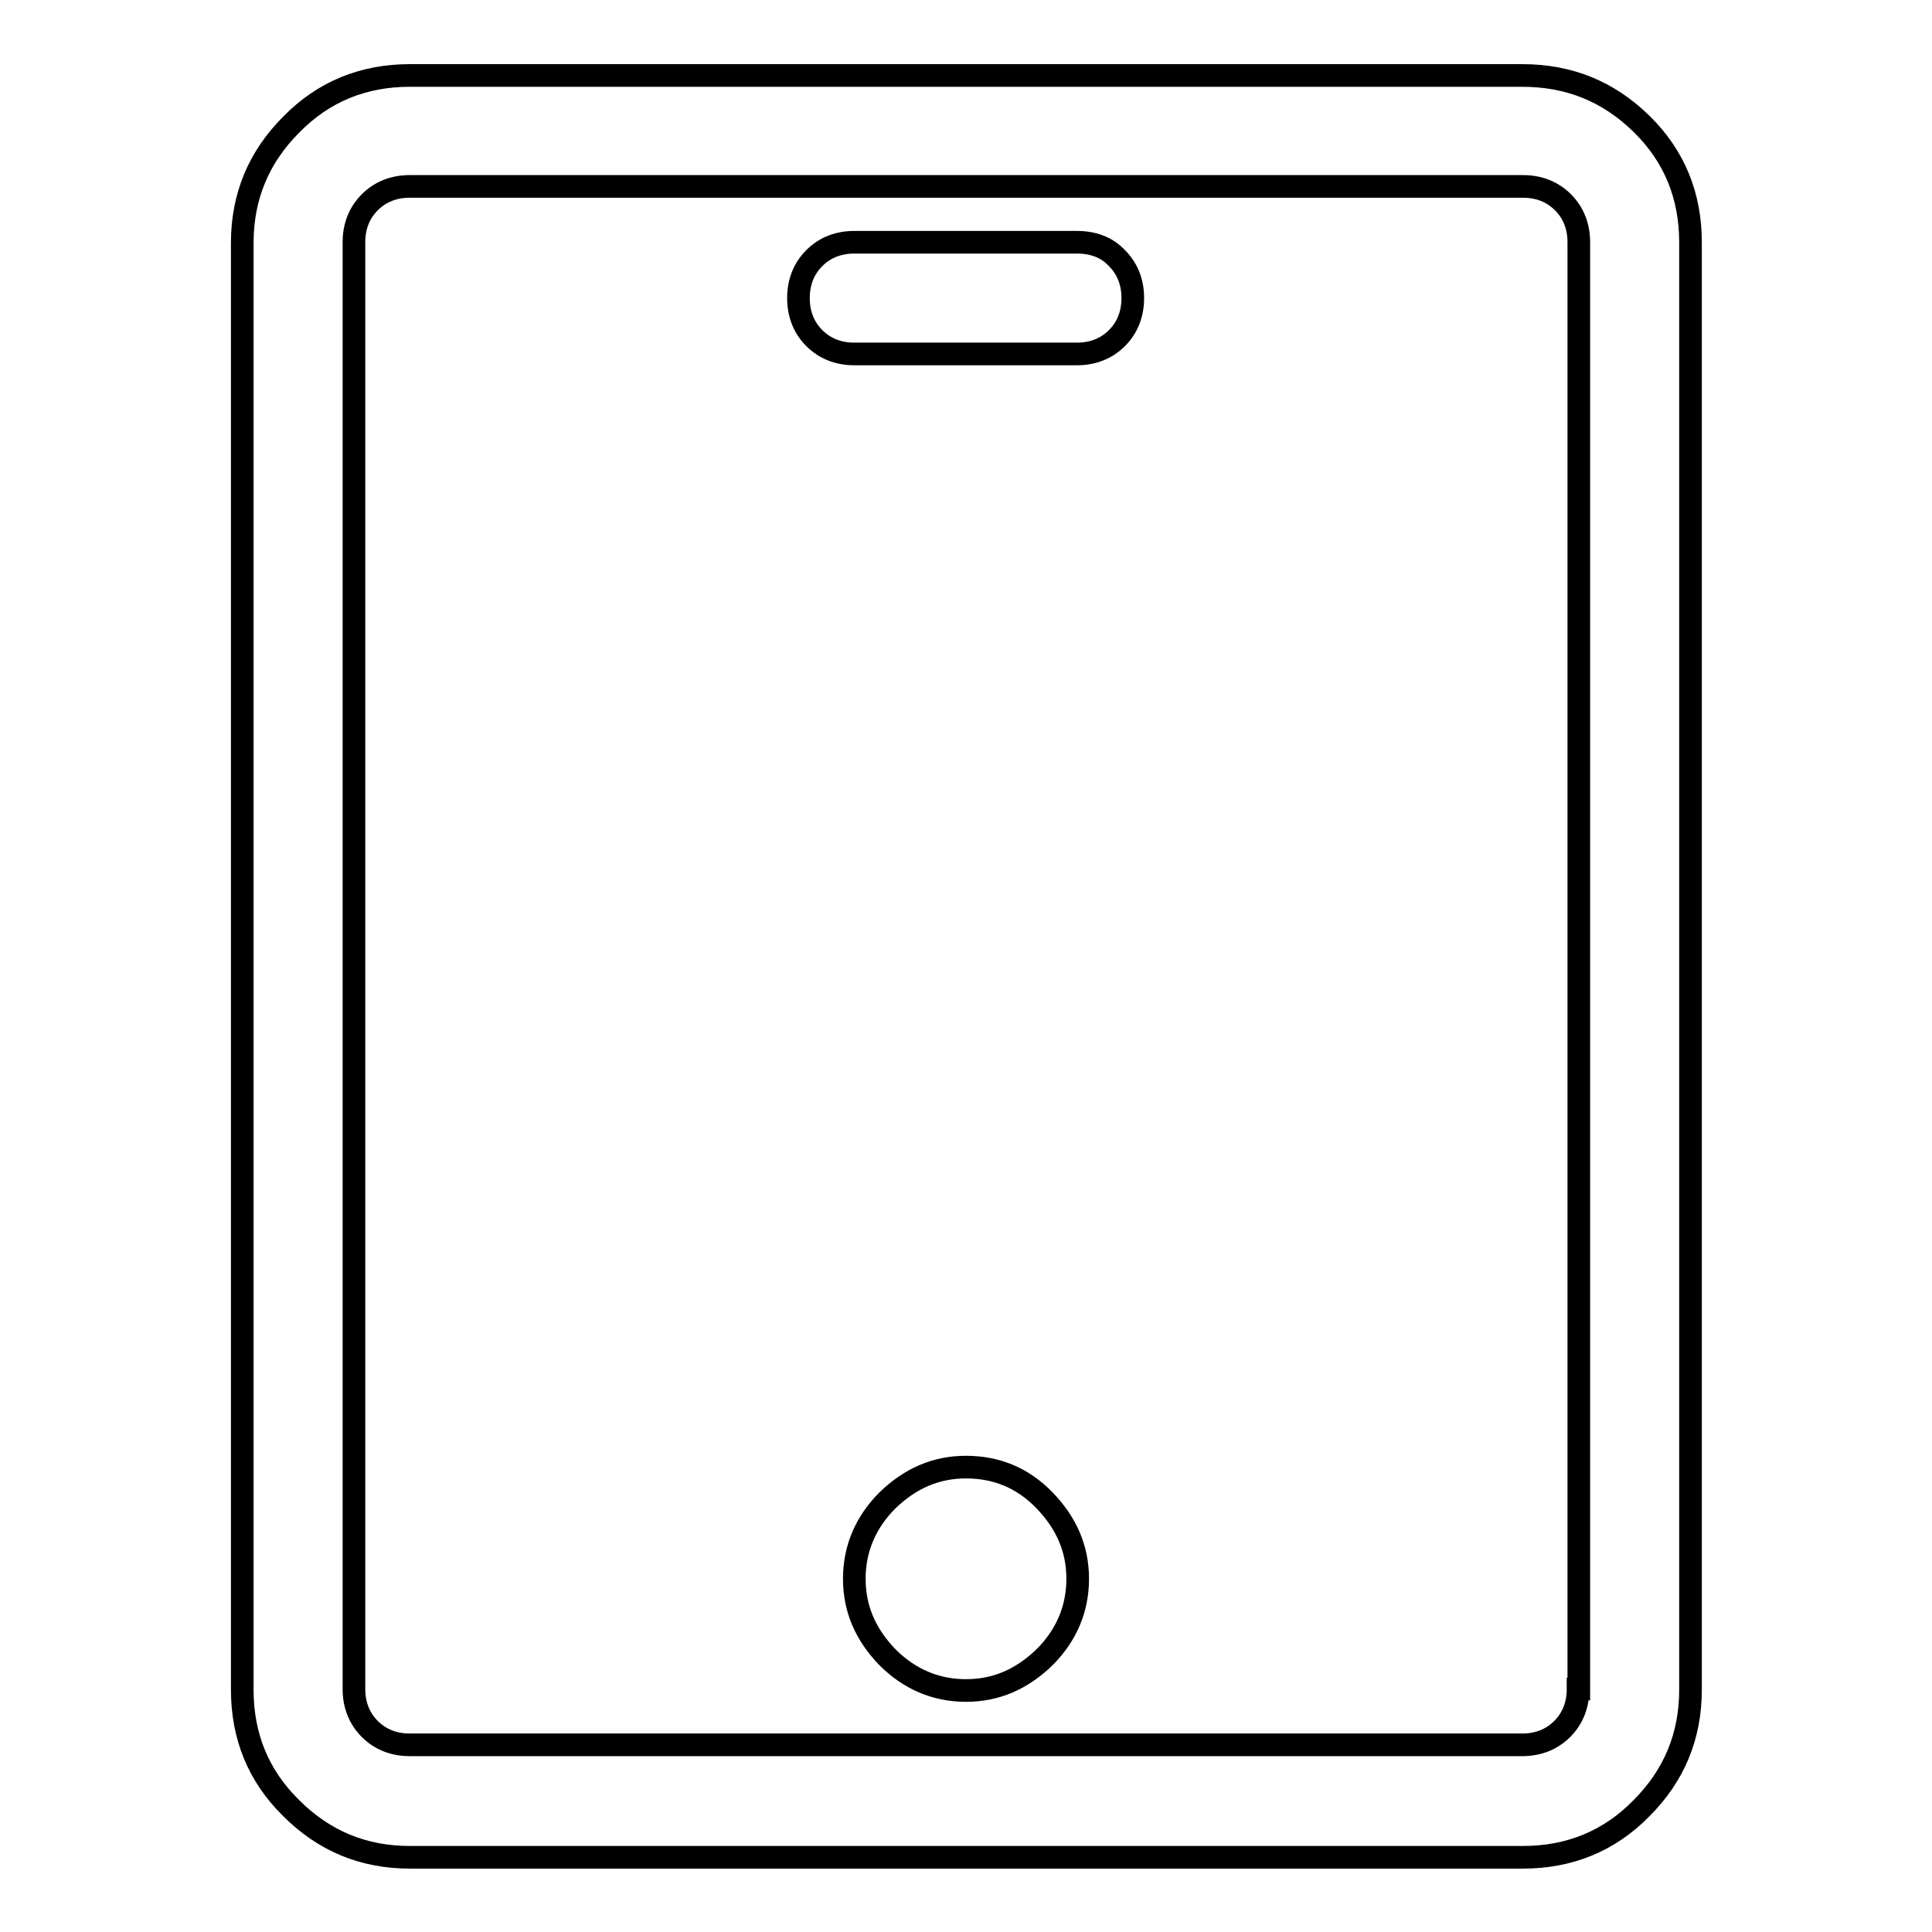 <?xml version="1.0" encoding="utf-8"?>
<!-- Svg Vector Icons : http://www.onlinewebfonts.com/icon -->
<!DOCTYPE svg PUBLIC "-//W3C//DTD SVG 1.1//EN" "http://www.w3.org/Graphics/SVG/1.1/DTD/svg11.dtd">
<svg version="1.1" xmlns="http://www.w3.org/2000/svg" xmlns:xlink="http://www.w3.org/1999/xlink" x="0px" y="0px" viewBox="0 0 256 256" enable-background="new 0 0 256 256" xml:space="preserve">
<g><g><g><path stroke-width="3" fill-opacity="0" stroke="#000000"  d="M201.7,10H54.3c-6.1,0-11.4,2.1-15.7,6.5c-4.3,4.3-6.5,9.5-6.5,15.7v191.7c0,6.1,2.1,11.4,6.5,15.7c4.3,4.3,9.5,6.5,15.7,6.5h147.5c6.1,0,11.4-2.1,15.7-6.5c4.3-4.3,6.5-9.5,6.5-15.7V32.1c0-6.1-2.1-11.4-6.5-15.7C213.1,12.1,207.9,10,201.7,10z M209.1,223.8c0,2.1-0.7,3.9-2.1,5.3c-1.4,1.4-3.2,2.1-5.3,2.1H54.3c-2.1,0-3.9-0.7-5.3-2.1c-1.4-1.4-2.1-3.2-2.1-5.3V32.1c0-2.1,0.7-3.9,2.1-5.3c1.4-1.4,3.2-2.1,5.3-2.1h147.5c2.1,0,3.9,0.7,5.3,2.1c1.4,1.4,2.1,3.2,2.1,5.3V223.8L209.1,223.8z M128,194.4c-4,0-7.4,1.5-10.4,4.4c-2.9,2.9-4.4,6.4-4.4,10.4c0,4,1.5,7.4,4.4,10.4c2.9,2.9,6.4,4.4,10.4,4.4c4,0,7.4-1.5,10.4-4.4c2.9-2.9,4.4-6.4,4.4-10.4c0-4-1.5-7.4-4.4-10.4S132,194.4,128,194.4z M142.7,32.1h-29.5c-2.1,0-3.9,0.7-5.3,2.1c-1.4,1.4-2.1,3.2-2.1,5.3c0,2.1,0.7,3.9,2.1,5.3c1.4,1.4,3.2,2.1,5.3,2.1h29.5c2.1,0,3.9-0.7,5.3-2.1c1.4-1.4,2.1-3.2,2.1-5.3c0-2.1-0.7-3.9-2.1-5.3C146.7,32.8,144.9,32.1,142.7,32.1z"/></g></g></g>
</svg>